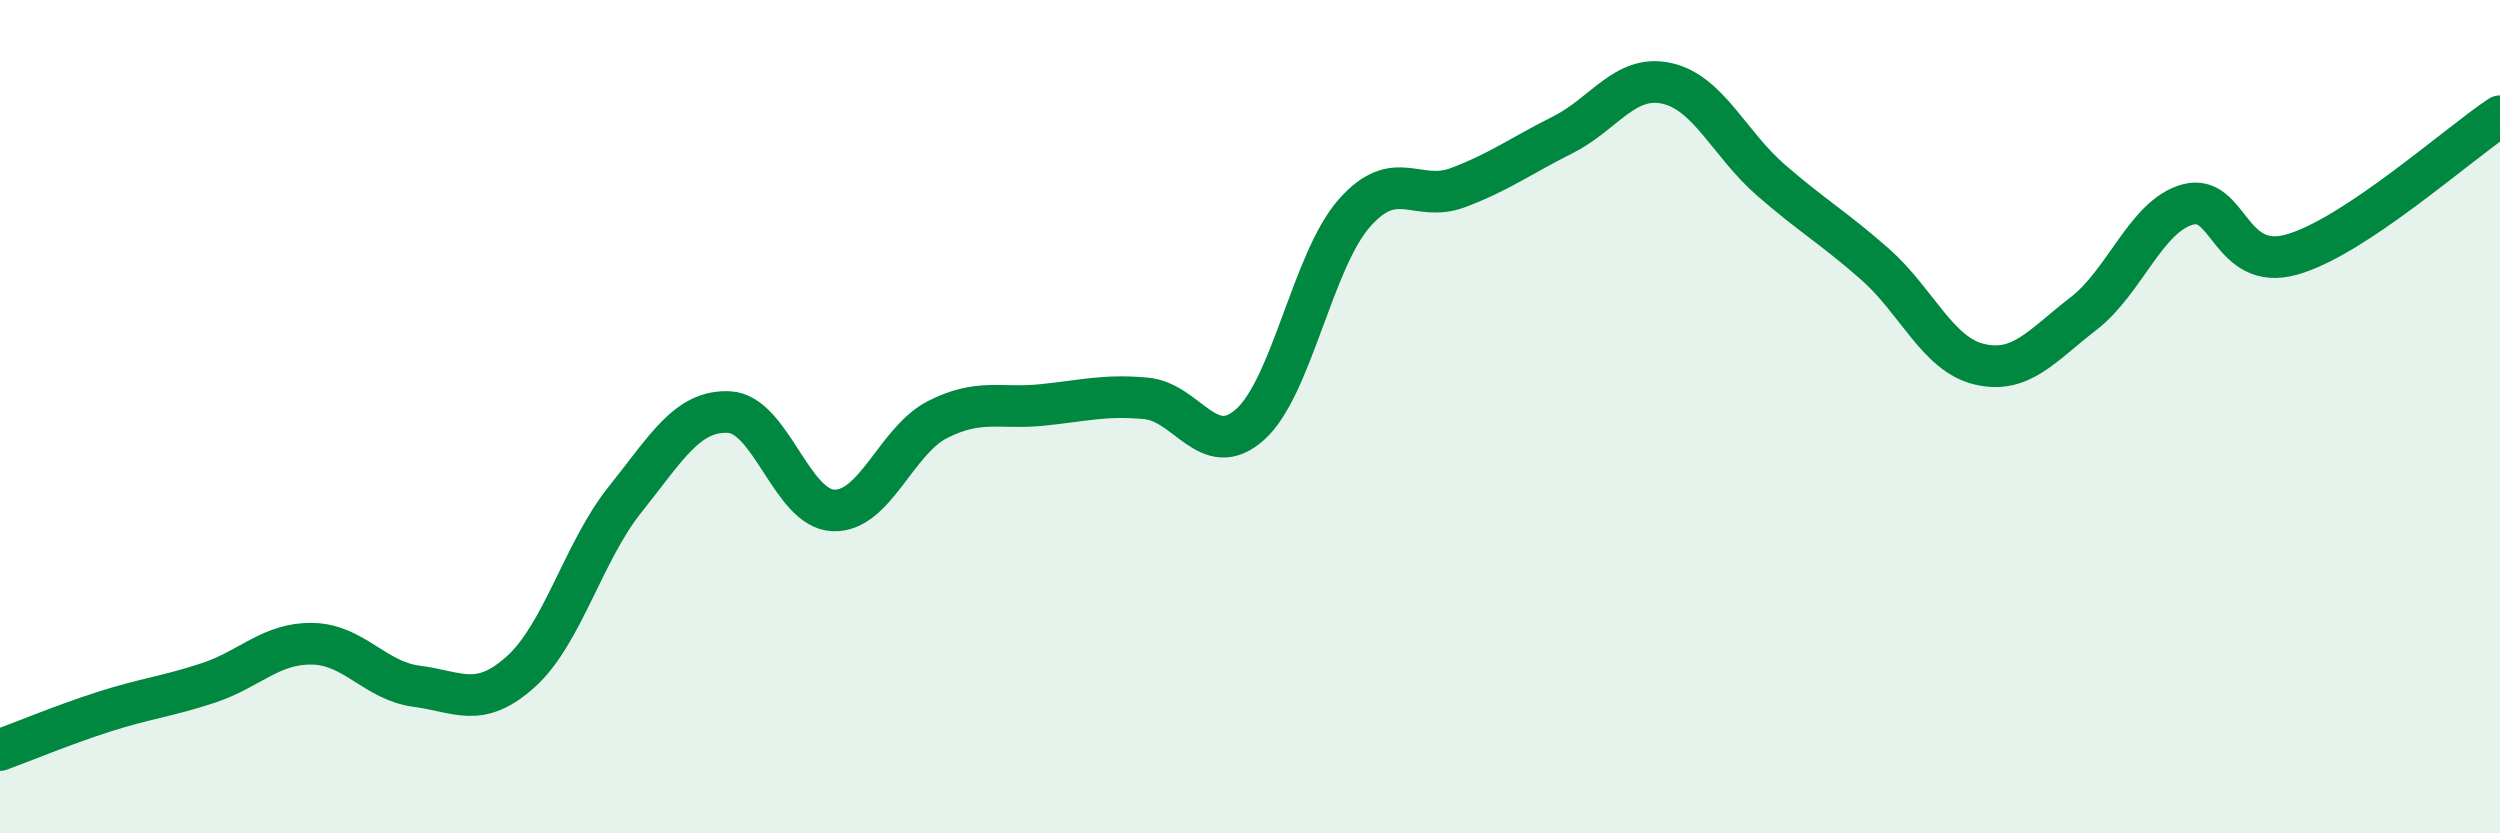 
    <svg width="60" height="20" viewBox="0 0 60 20" xmlns="http://www.w3.org/2000/svg">
      <path
        d="M 0,18 C 0.5,17.82 1.5,17.4 2.5,17.08 C 3.5,16.76 4,16.72 5,16.39 C 6,16.06 6.5,15.43 7.5,15.45 C 8.5,15.47 9,16.34 10,16.47 C 11,16.6 11.5,17.02 12.5,16.12 C 13.5,15.22 14,13.24 15,11.99 C 16,10.74 16.5,9.84 17.5,9.89 C 18.5,9.94 19,12.21 20,12.25 C 21,12.29 21.5,10.58 22.5,10.07 C 23.5,9.56 24,9.82 25,9.72 C 26,9.62 26.5,9.47 27.5,9.56 C 28.5,9.65 29,11.08 30,10.19 C 31,9.3 31.5,6.26 32.5,5.12 C 33.5,3.98 34,4.88 35,4.5 C 36,4.12 36.5,3.74 37.5,3.24 C 38.5,2.74 39,1.78 40,2 C 41,2.22 41.5,3.45 42.5,4.32 C 43.5,5.19 44,5.46 45,6.34 C 46,7.22 46.5,8.5 47.5,8.74 C 48.5,8.98 49,8.3 50,7.53 C 51,6.76 51.5,5.19 52.5,4.91 C 53.5,4.63 53.5,6.53 55,6.11 C 56.5,5.69 59,3.45 60,2.79L60 20L0 20Z"
        fill="#008740"
        opacity="0.1"
        stroke-linecap="round"
        stroke-linejoin="round"
      />
      <path
        d="M 0,18 C 0.5,17.82 1.5,17.4 2.5,17.08 C 3.5,16.76 4,16.72 5,16.39 C 6,16.06 6.5,15.43 7.5,15.45 C 8.5,15.47 9,16.34 10,16.47 C 11,16.6 11.5,17.02 12.5,16.12 C 13.5,15.22 14,13.24 15,11.99 C 16,10.74 16.5,9.84 17.5,9.89 C 18.5,9.94 19,12.21 20,12.25 C 21,12.29 21.5,10.58 22.5,10.07 C 23.5,9.56 24,9.82 25,9.72 C 26,9.62 26.5,9.47 27.5,9.56 C 28.5,9.65 29,11.08 30,10.19 C 31,9.3 31.5,6.26 32.5,5.12 C 33.5,3.98 34,4.88 35,4.5 C 36,4.12 36.5,3.74 37.5,3.24 C 38.5,2.74 39,1.78 40,2 C 41,2.22 41.5,3.45 42.5,4.32 C 43.5,5.19 44,5.46 45,6.34 C 46,7.22 46.5,8.5 47.5,8.74 C 48.5,8.98 49,8.3 50,7.53 C 51,6.76 51.5,5.19 52.5,4.91 C 53.5,4.63 53.5,6.53 55,6.11 C 56.5,5.69 59,3.45 60,2.79"
        stroke="#008740"
        stroke-width="1"
        fill="none"
        stroke-linecap="round"
        stroke-linejoin="round"
      />
    </svg>
  